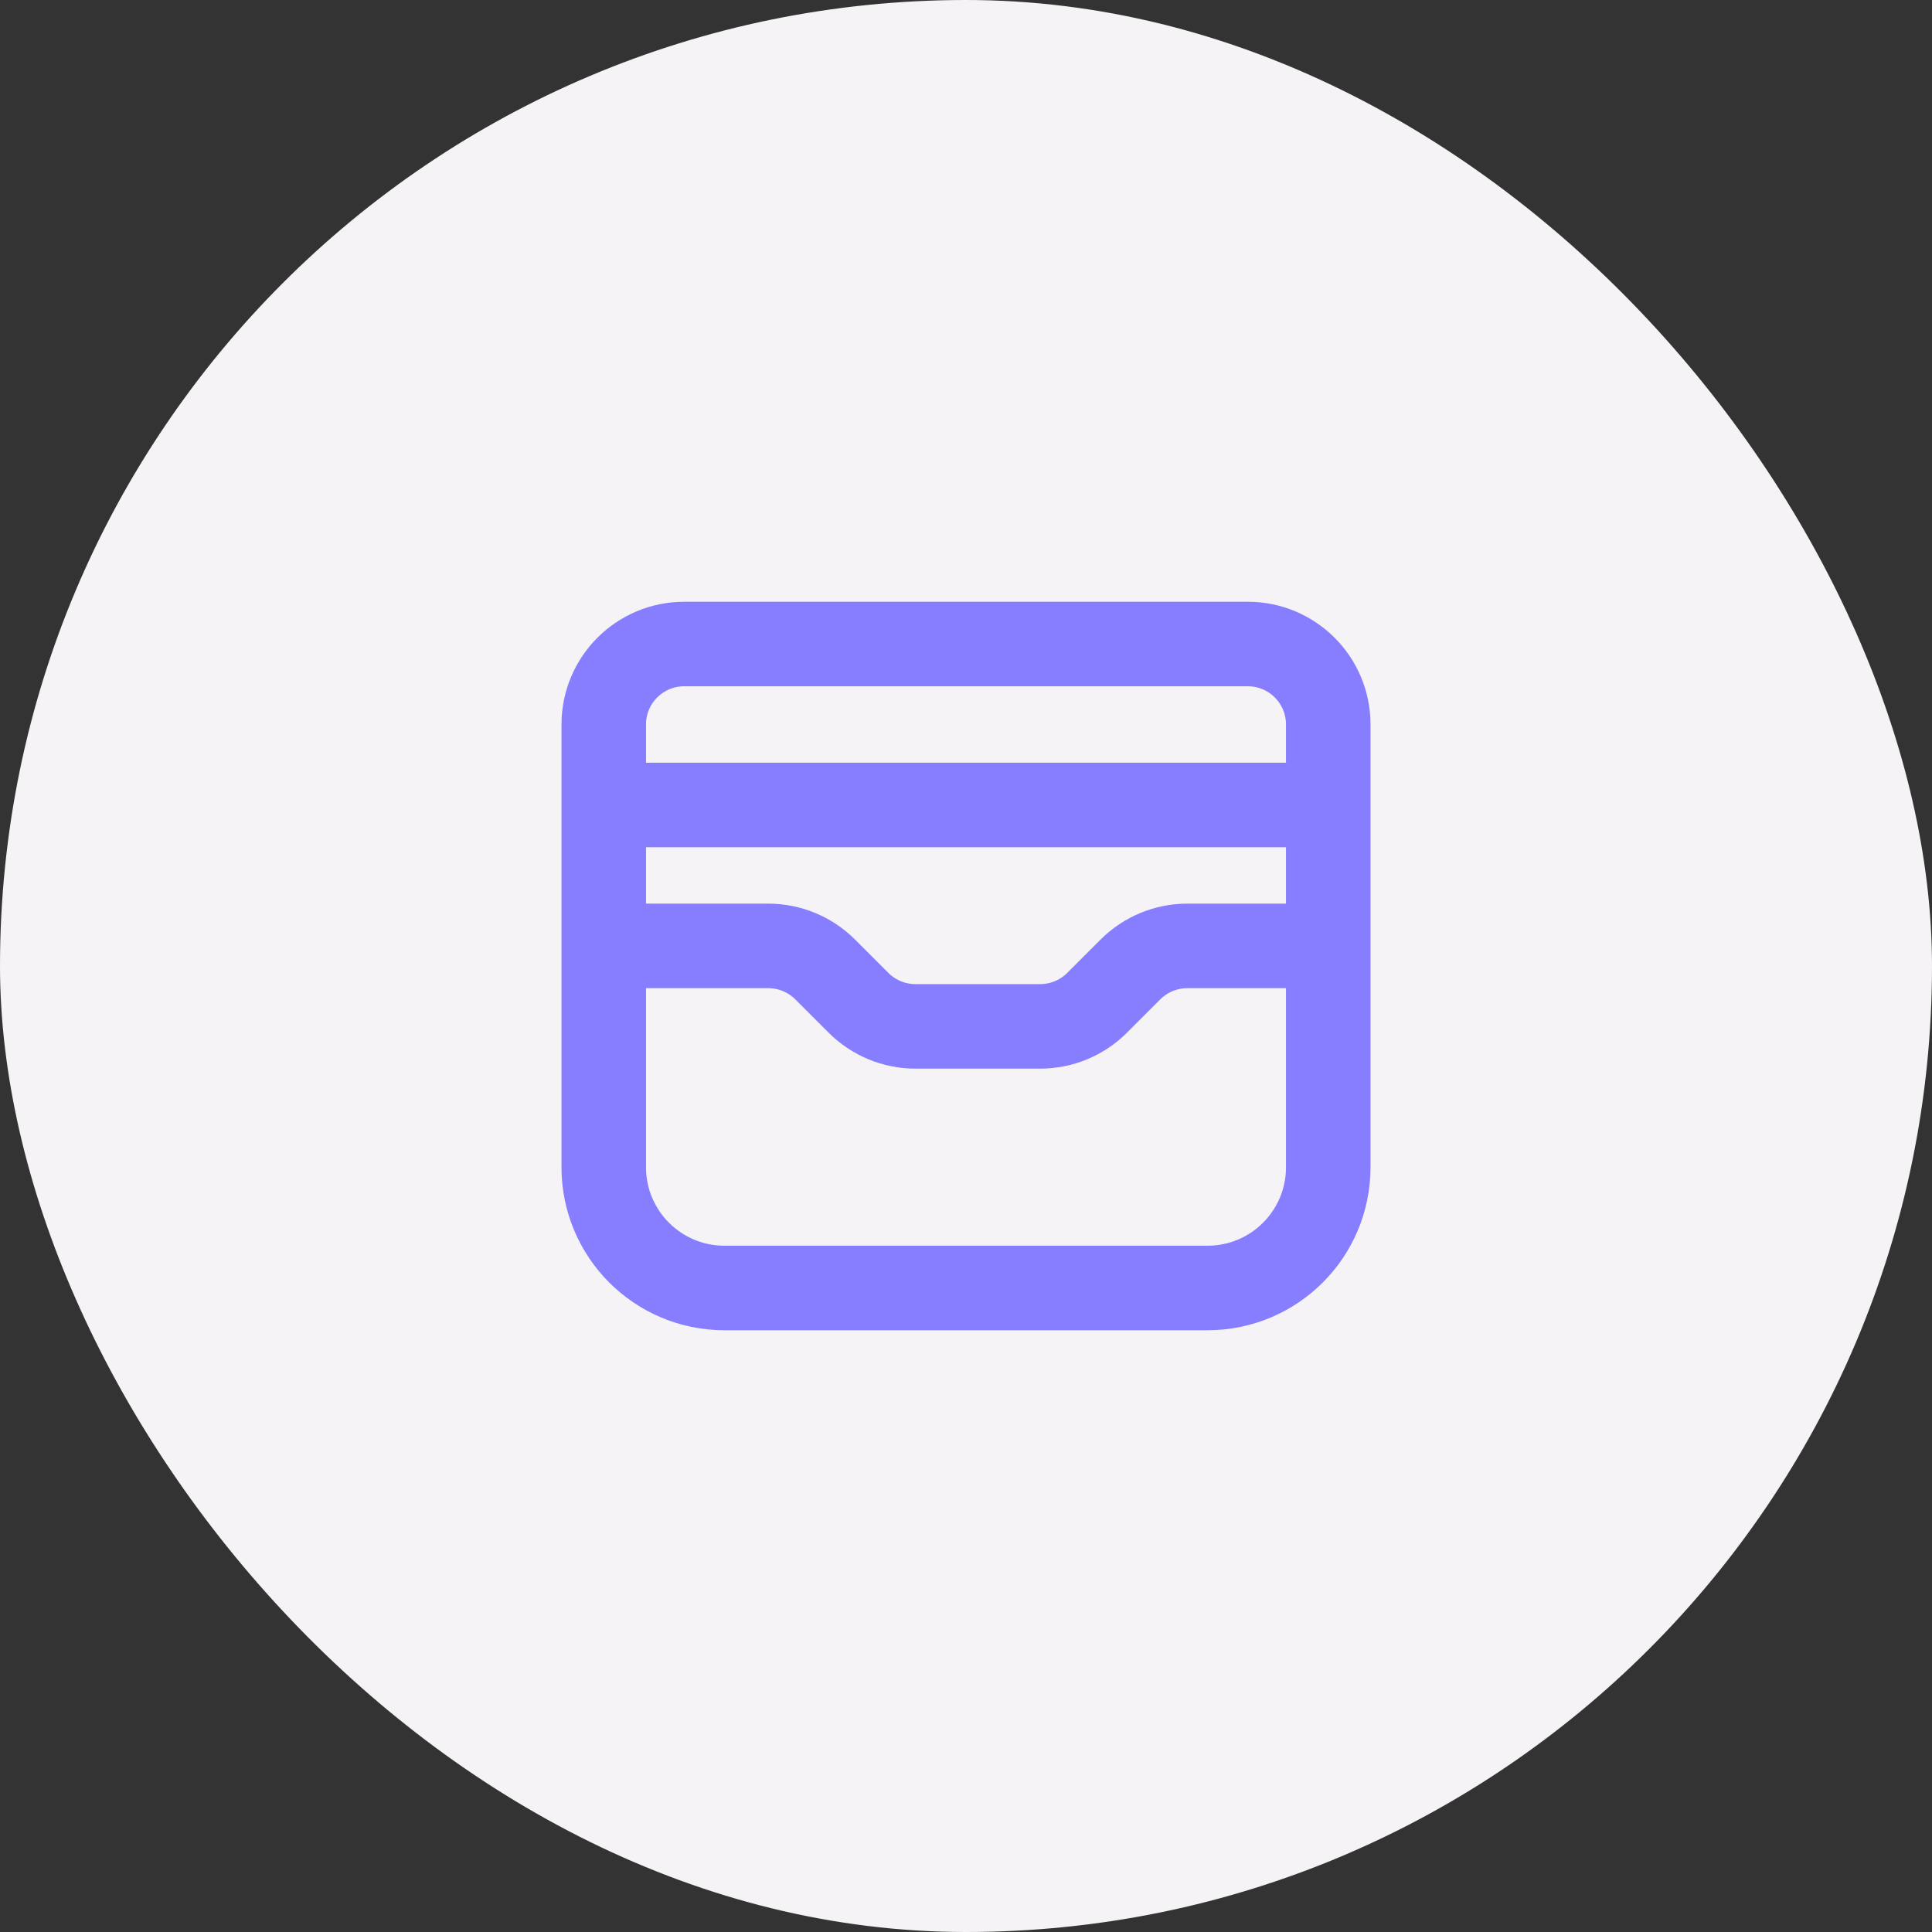 <svg width="32" height="32" viewBox="0 0 32 32" fill="none" xmlns="http://www.w3.org/2000/svg">
<rect x="0" y="0" width="32" height="32" fill="#333333" stroke="none"/>
<rect width="32" height="32" rx="16" fill="#F5F3F5"/>
<path fill-rule="evenodd" clip-rule="evenodd" d="M20 21.333H12C10.895 21.333 10 20.438 10 19.333V12C10 11.263 10.597 10.667 11.333 10.667H20.667C21.403 10.667 22 11.263 22 12V19.333C22 20.438 21.105 21.333 20 21.333Z" stroke="#867EFF" stroke-width="1.4"/>
<path d="M22 15.667H19.667C19.313 15.667 18.974 15.807 18.724 16.057L18.172 16.609C17.922 16.859 17.583 17 17.229 17H15.162C14.809 17 14.469 16.859 14.219 16.609L13.667 16.057C13.417 15.807 13.077 15.667 12.724 15.667H10" stroke="#867EFF" stroke-width="1.4"/>
<path d="M22 13.333H10" stroke="#867EFF" stroke-width="1.4"/>
</svg>
